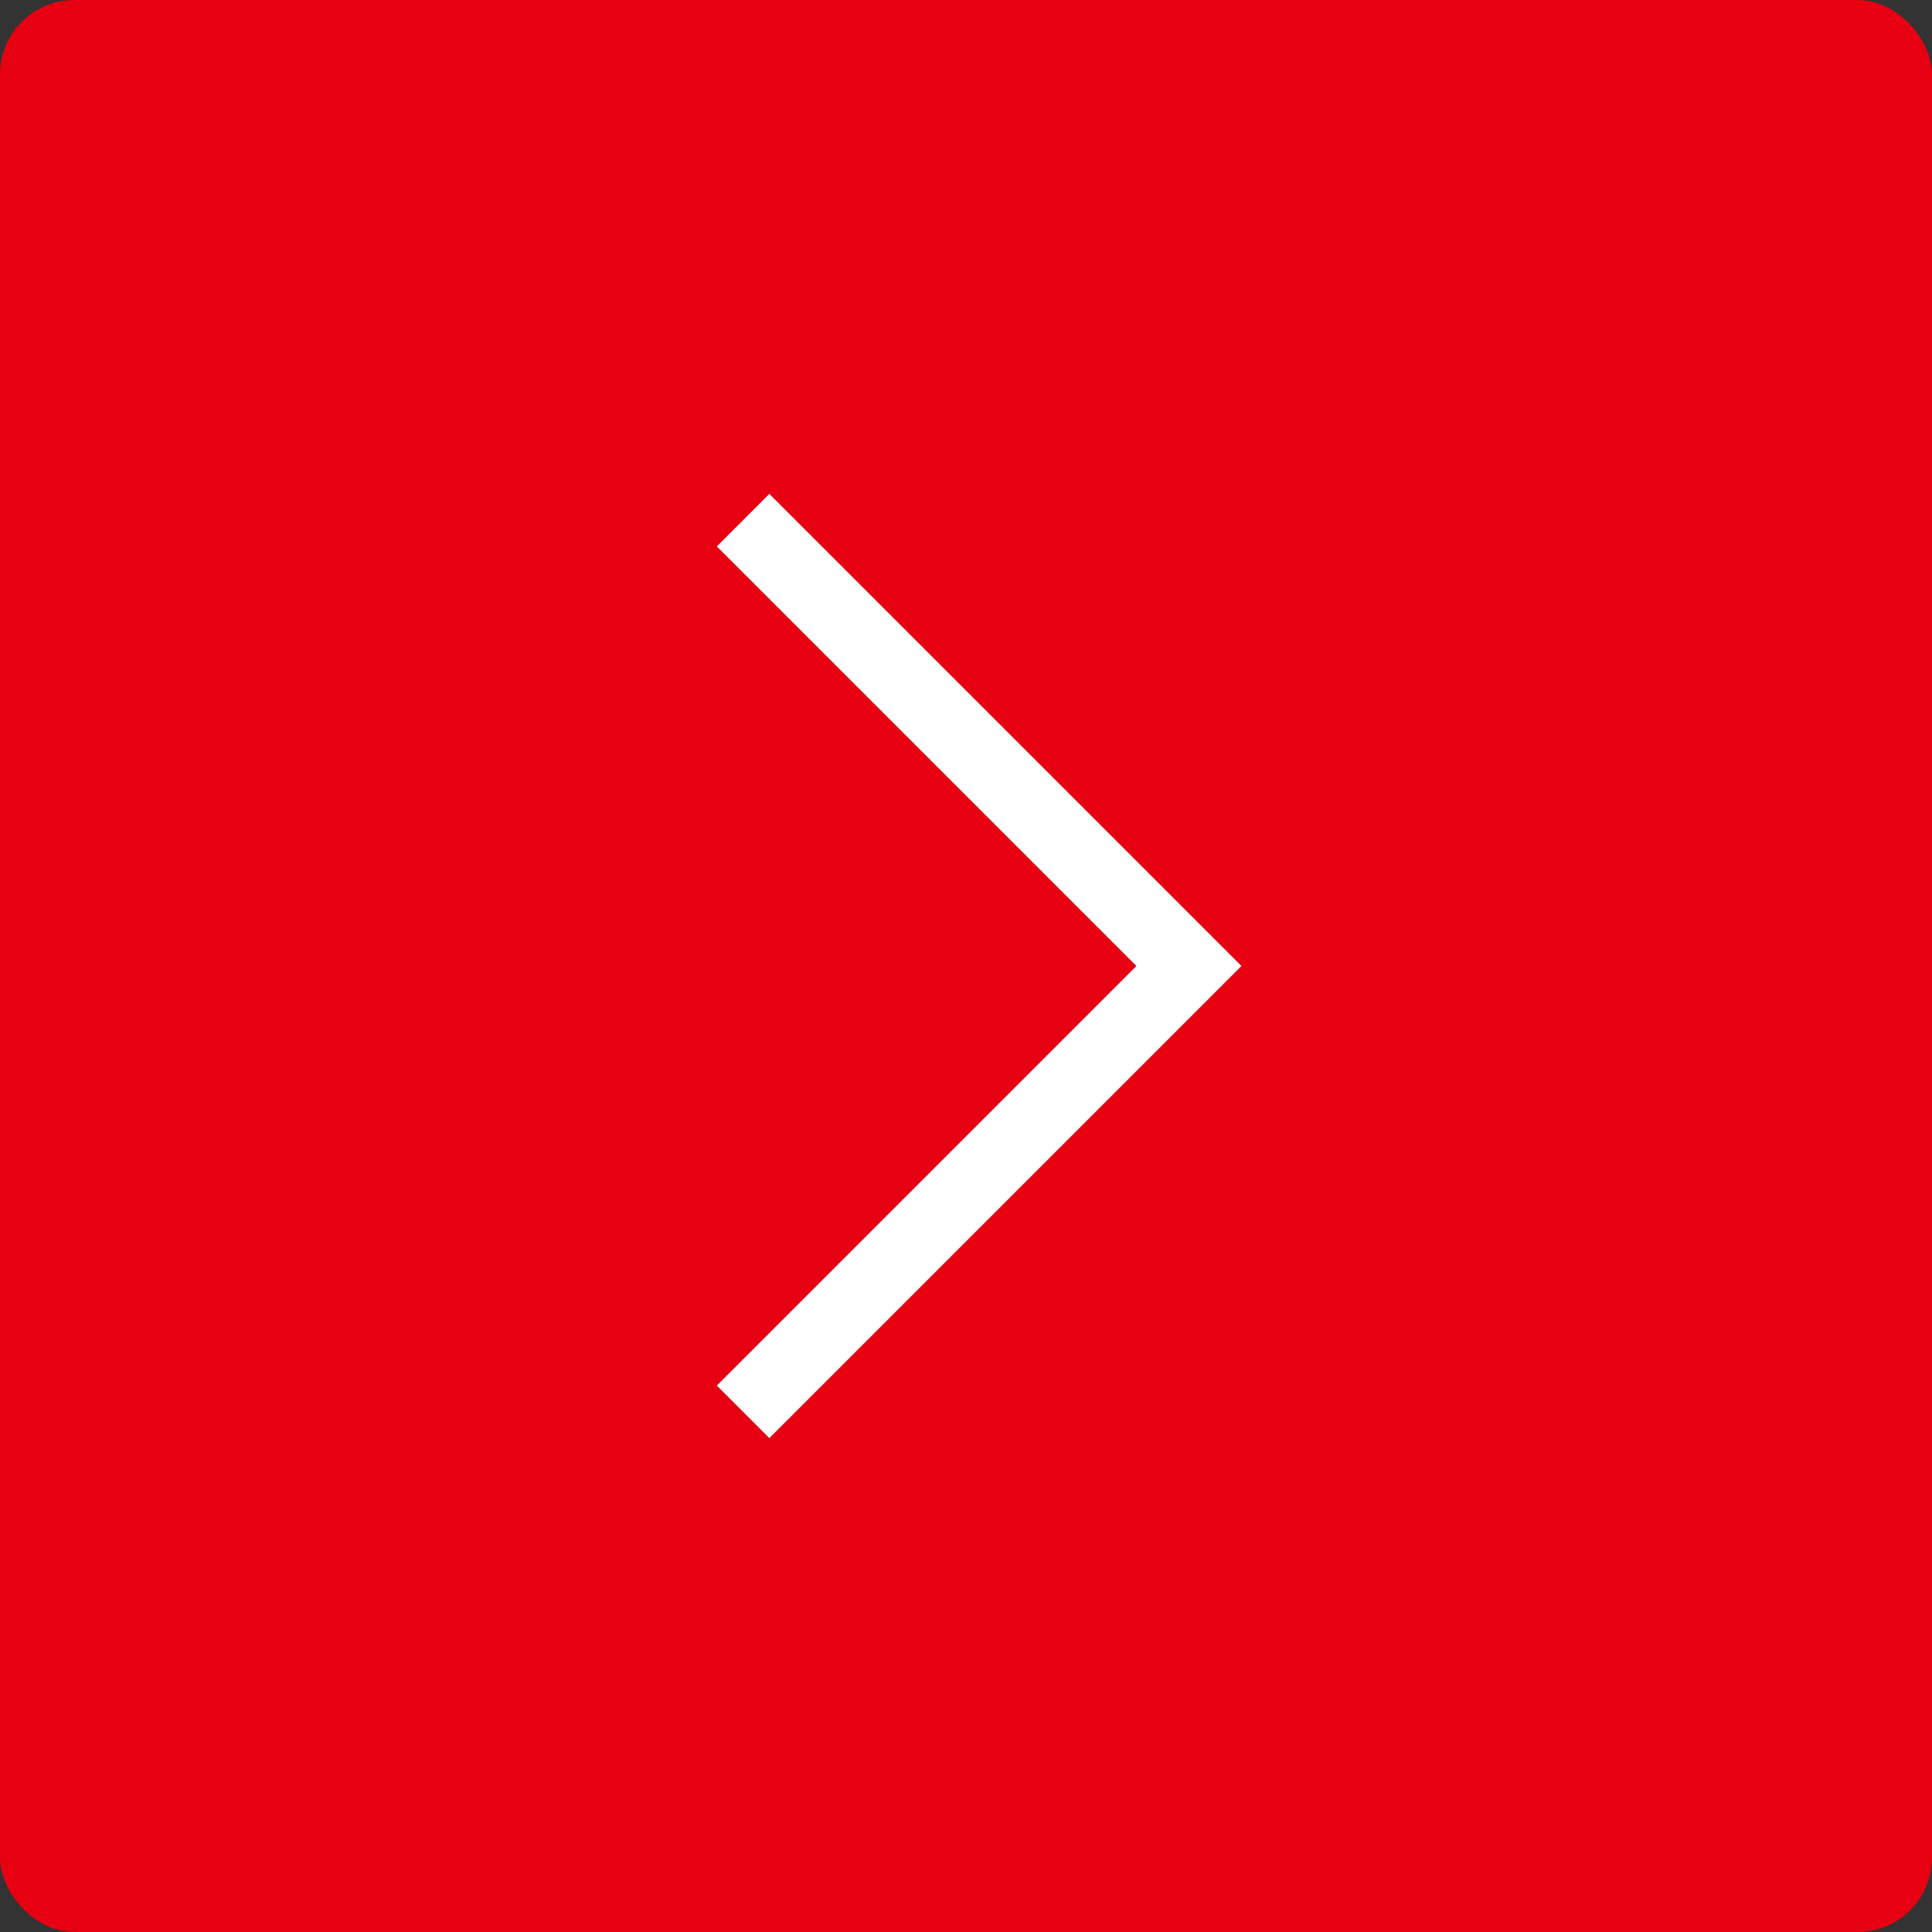 <svg width="52" height="52" viewBox="0 0 52 52" fill="none" xmlns="http://www.w3.org/2000/svg">
<rect x="0" y="0" width="52" height="52" fill="#333333" stroke="none"/>
<rect width="52" height="52" rx="2" fill="#E60012"/>
<path d="M32 26L32.707 25.293L33.414 26L32.707 26.707L32 26ZM20.707 13.293L32.707 25.293L31.293 26.707L19.293 14.707L20.707 13.293ZM32.707 26.707L20.707 38.707L19.293 37.293L31.293 25.293L32.707 26.707Z" fill="white"/>
</svg>
